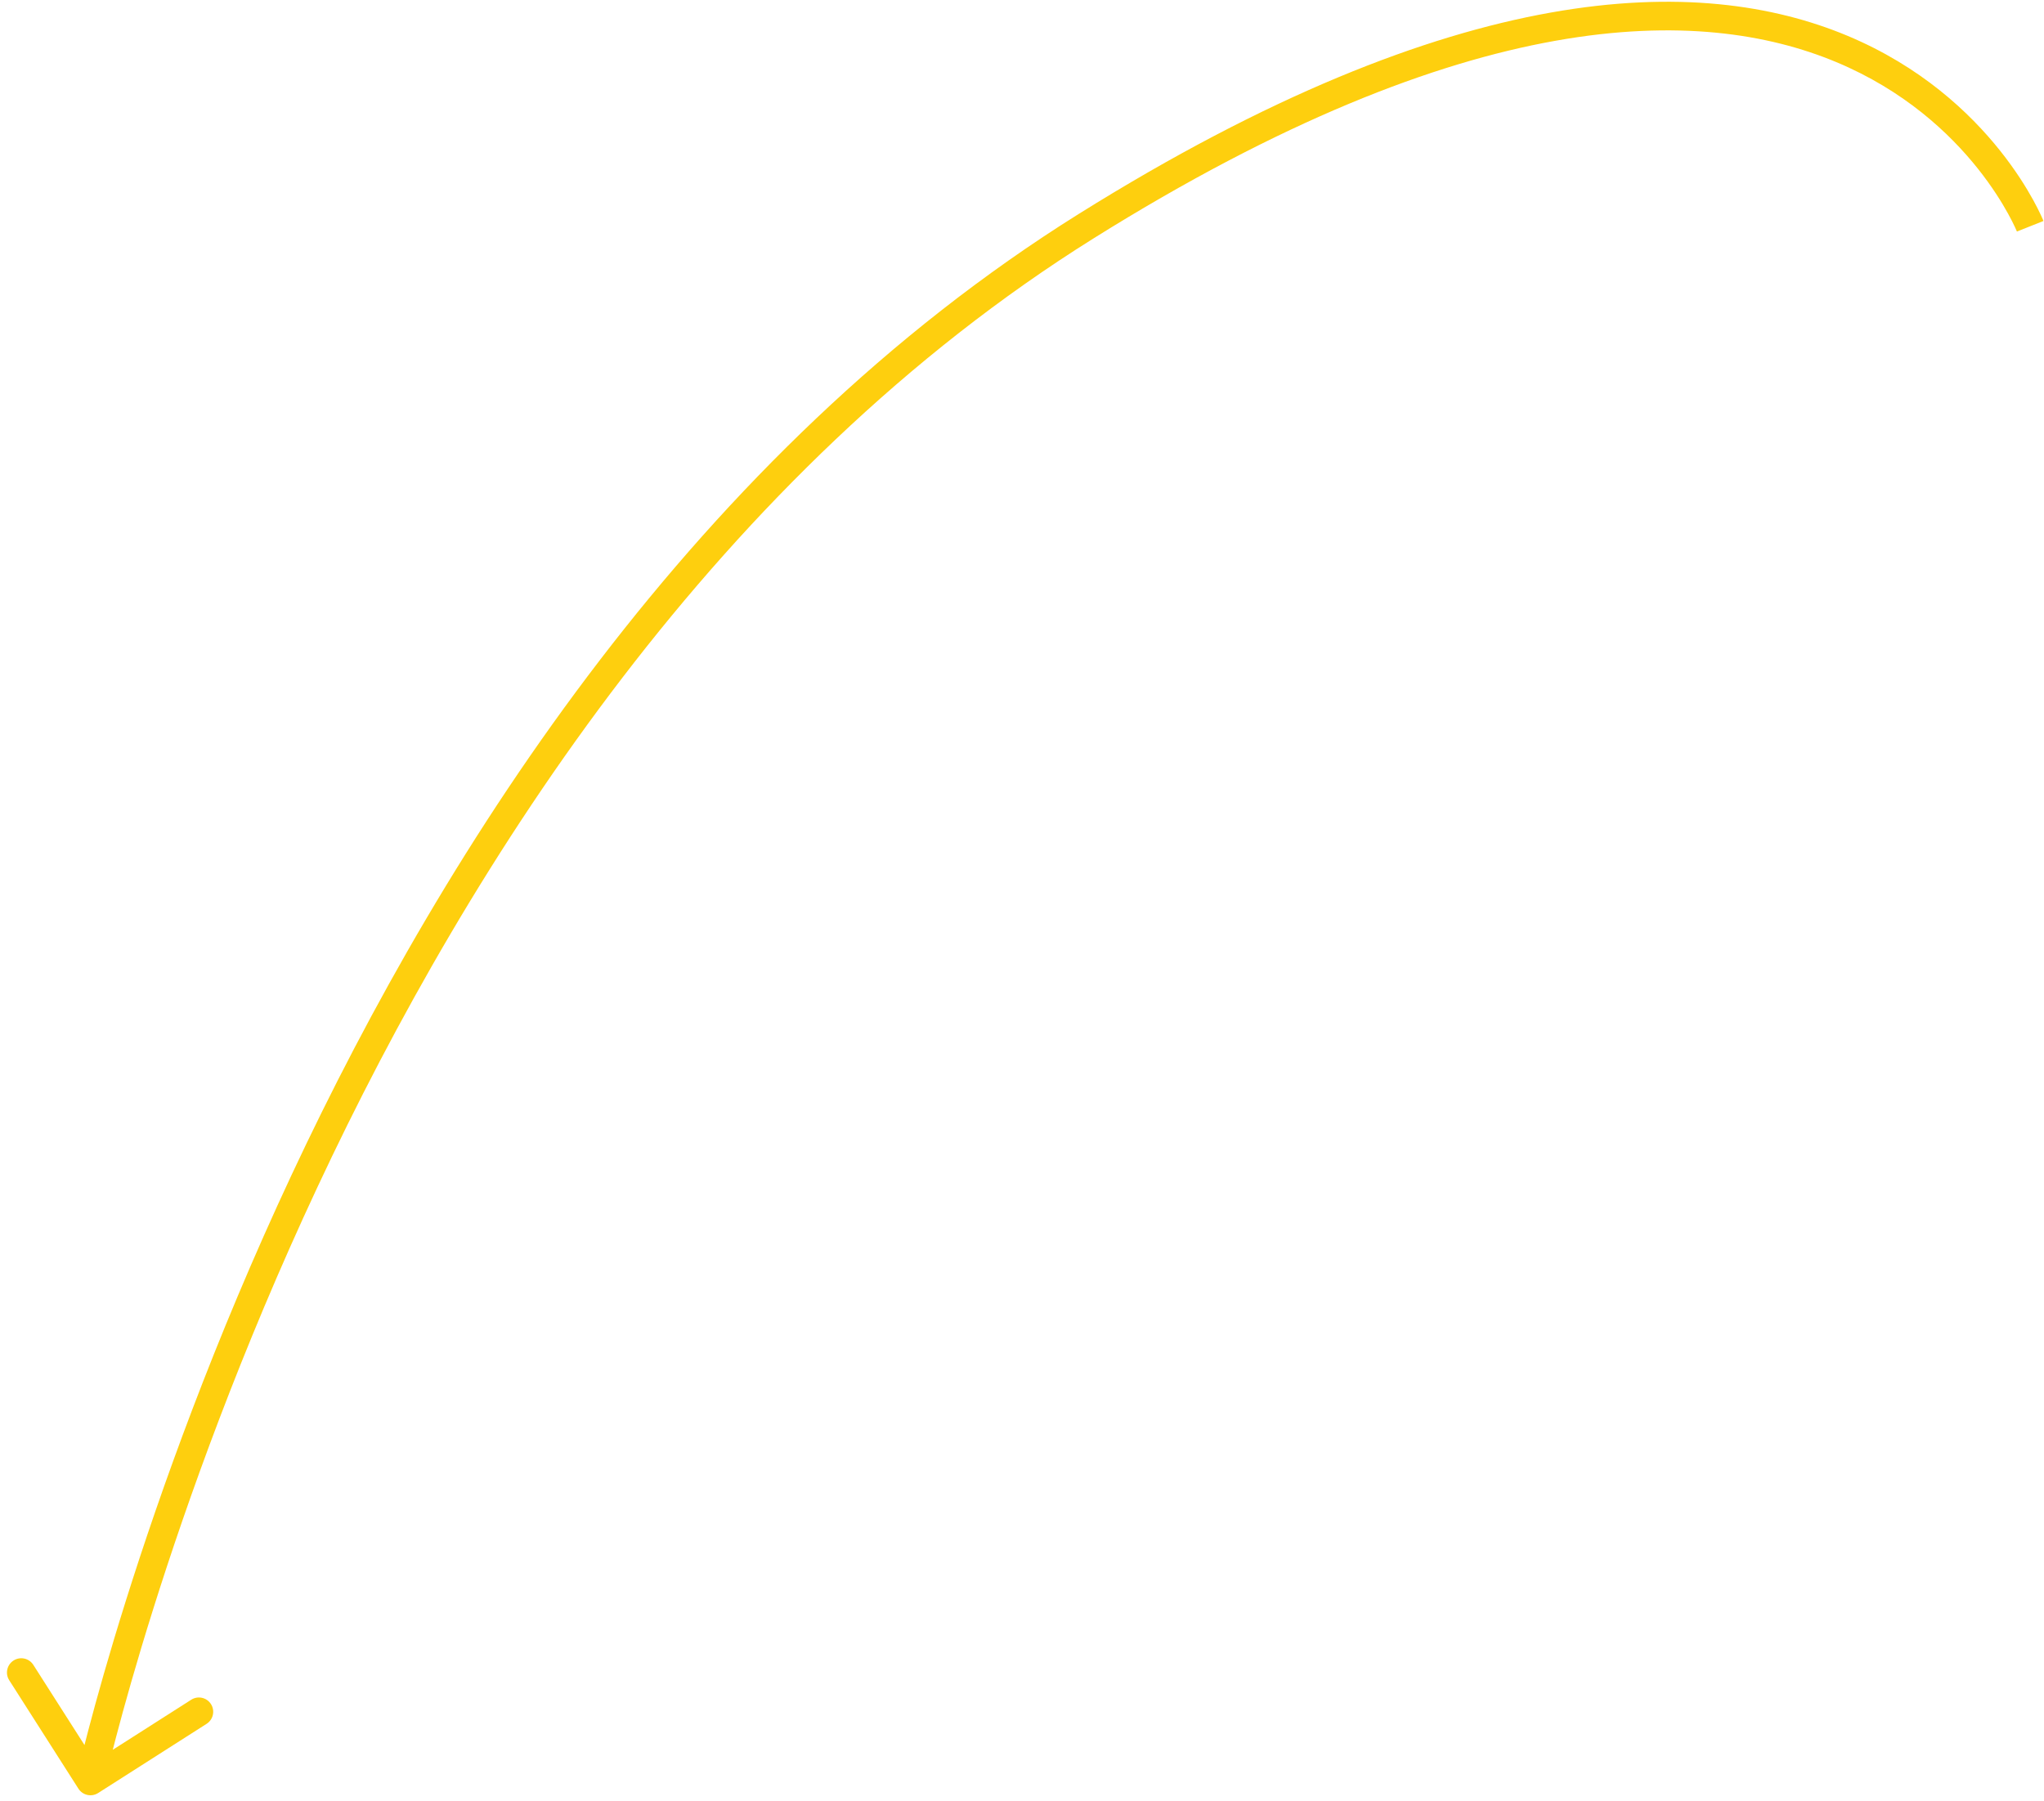 <svg width="143" height="126" viewBox="0 0 143 126" fill="none" xmlns="http://www.w3.org/2000/svg">
<path fill-rule="evenodd" clip-rule="evenodd" d="M142.963 15.46C142.963 15.461 142.964 15.462 142.034 15.831C141.105 16.2 141.105 16.201 141.105 16.201L141.1 16.189C141.095 16.177 141.087 16.158 141.076 16.132C141.053 16.079 141.017 15.997 140.967 15.89C140.867 15.674 140.71 15.355 140.49 14.956C140.051 14.158 139.362 13.043 138.373 11.8C136.396 9.317 133.229 6.335 128.468 4.345C118.988 0.383 102.828 0.223 76.507 16.679C50.28 33.077 32.971 60.071 22.211 83.054C16.835 94.534 13.107 104.987 10.723 112.567C9.531 116.357 8.675 119.427 8.118 121.548C8.035 121.862 7.959 122.156 7.89 122.428L13.378 118.926C13.844 118.629 14.462 118.766 14.759 119.231C15.056 119.697 14.919 120.315 14.454 120.612L6.867 125.453C6.402 125.751 5.783 125.614 5.486 125.148L0.645 117.562C0.348 117.096 0.484 116.478 0.95 116.181C1.415 115.884 2.034 116.02 2.331 116.486L5.911 122.096C5.992 121.775 6.083 121.422 6.184 121.04C6.748 118.892 7.612 115.79 8.815 111.967C11.219 104.322 14.979 93.784 20.399 82.206C31.23 59.073 48.746 31.677 75.447 14.983C102.053 -1.651 118.921 -1.812 129.239 2.499C134.376 4.646 137.799 7.868 139.938 10.555C141.007 11.898 141.757 13.11 142.243 13.992C142.485 14.433 142.662 14.792 142.78 15.046C142.839 15.172 142.883 15.272 142.914 15.343C142.929 15.378 142.94 15.406 142.949 15.426L142.959 15.45L142.963 15.46Z" fill="#FECF0E"/>
</svg>

